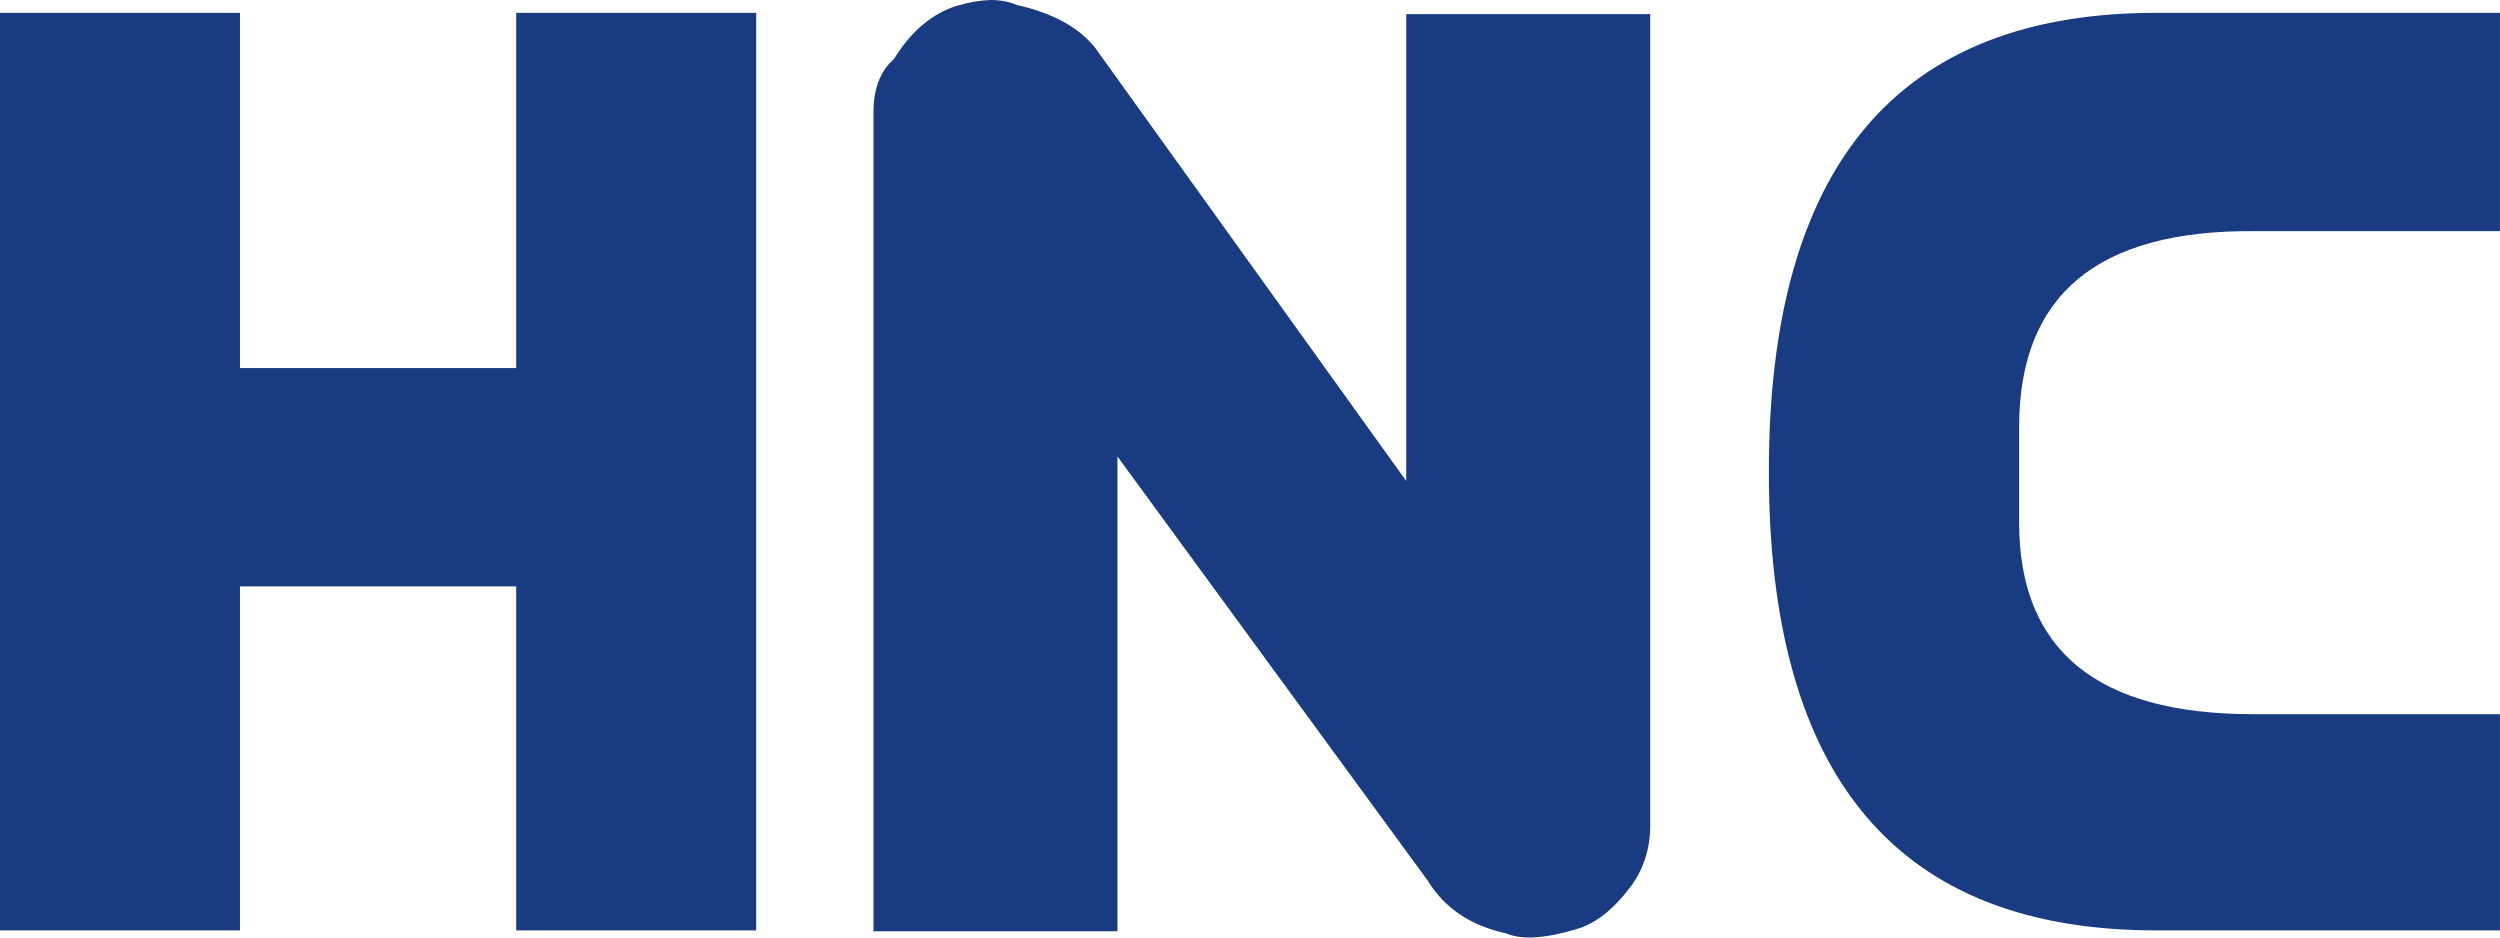 <?xml version="1.0" encoding="UTF-8" standalone="no"?>
<svg
   xmlns:dc="http://purl.org/dc/elements/1.1/"
   xmlns:cc="http://creativecommons.org/ns#"
   xmlns:rdf="http://www.w3.org/1999/02/22-rdf-syntax-ns#"
   xmlns:svg="http://www.w3.org/2000/svg"
   xmlns="http://www.w3.org/2000/svg"
   xmlns:sodipodi="http://sodipodi.sourceforge.net/DTD/sodipodi-0.dtd"
   xmlns:inkscape="http://www.inkscape.org/namespaces/inkscape"
   version="1.0"
   width="21.167mm"
   height="7.938mm"
   id="svg15"
   sodipodi:docname="logo.svg"
   inkscape:version="1.0.2 (e86c870879, 2021-01-15, custom)">
  <sodipodi:namedview
     pagecolor="#ffffff"
     bordercolor="#666666"
     borderopacity="1"
     objecttolerance="10"
     gridtolerance="10"
     guidetolerance="10"
     inkscape:pageopacity="0"
     inkscape:pageshadow="2"
     inkscape:window-width="1920"
     inkscape:window-height="1017"
     id="namedview17"
     showgrid="false"
     inkscape:zoom="9.4278855"
     inkscape:cx="56.328432"
     inkscape:cy="40.058418"
     inkscape:window-x="1272"
     inkscape:window-y="-8"
     inkscape:window-maximized="1"
     inkscape:current-layer="svg15" />
  <defs
     id="defs11">
    <pattern
       id="EMFhbasepattern"
       patternUnits="userSpaceOnUse"
       width="6"
       height="6"
       x="0"
       y="0" />
  </defs>
  <path
     style="fill:#193b81;fill-opacity:1;fill-rule:evenodd;stroke:none;stroke-width:0.69"
     d="M 68.997,0.412 H 80 V 7.397 h -7.923 c -4.971,-0.027 -7.464,2.058 -7.464,6.268 0,0.956 0,1.965 0,3.054 0,4.09 2.493,6.135 7.479,6.135 H 80 v 6.919 H 68.997 c -8.266,0 -12.393,-4.887 -12.393,-14.674 0,-9.801 4.126,-14.688 12.393,-14.688 z M 0,0.412 H 7.679 V 11.779 H 16.519 V 0.412 h 7.679 V 29.774 H 16.519 V 18.765 H 7.679 V 29.774 H 0 Z M 31.691,0 c 0.33,0 0.602,0.053 0.845,0.159 1.132,0.252 1.977,0.704 2.507,1.368 l 9.957,13.864 V 0.452 h 7.808 V 26.414 c 0,0.77 -0.229,1.448 -0.673,2.019 -0.53,0.691 -1.089,1.129 -1.691,1.301 -1.017,0.305 -1.762,0.345 -2.249,0.133 -1.117,-0.239 -1.963,-0.797 -2.507,-1.687 L 35.759,14.608 V 29.8 H 27.951 V 3.612 c 0,-0.77 0.215,-1.341 0.659,-1.726 C 29.155,0.996 29.828,0.438 30.616,0.186 31.017,0.066 31.375,0.013 31.691,0 Z"
     id="path13" />
</svg>
